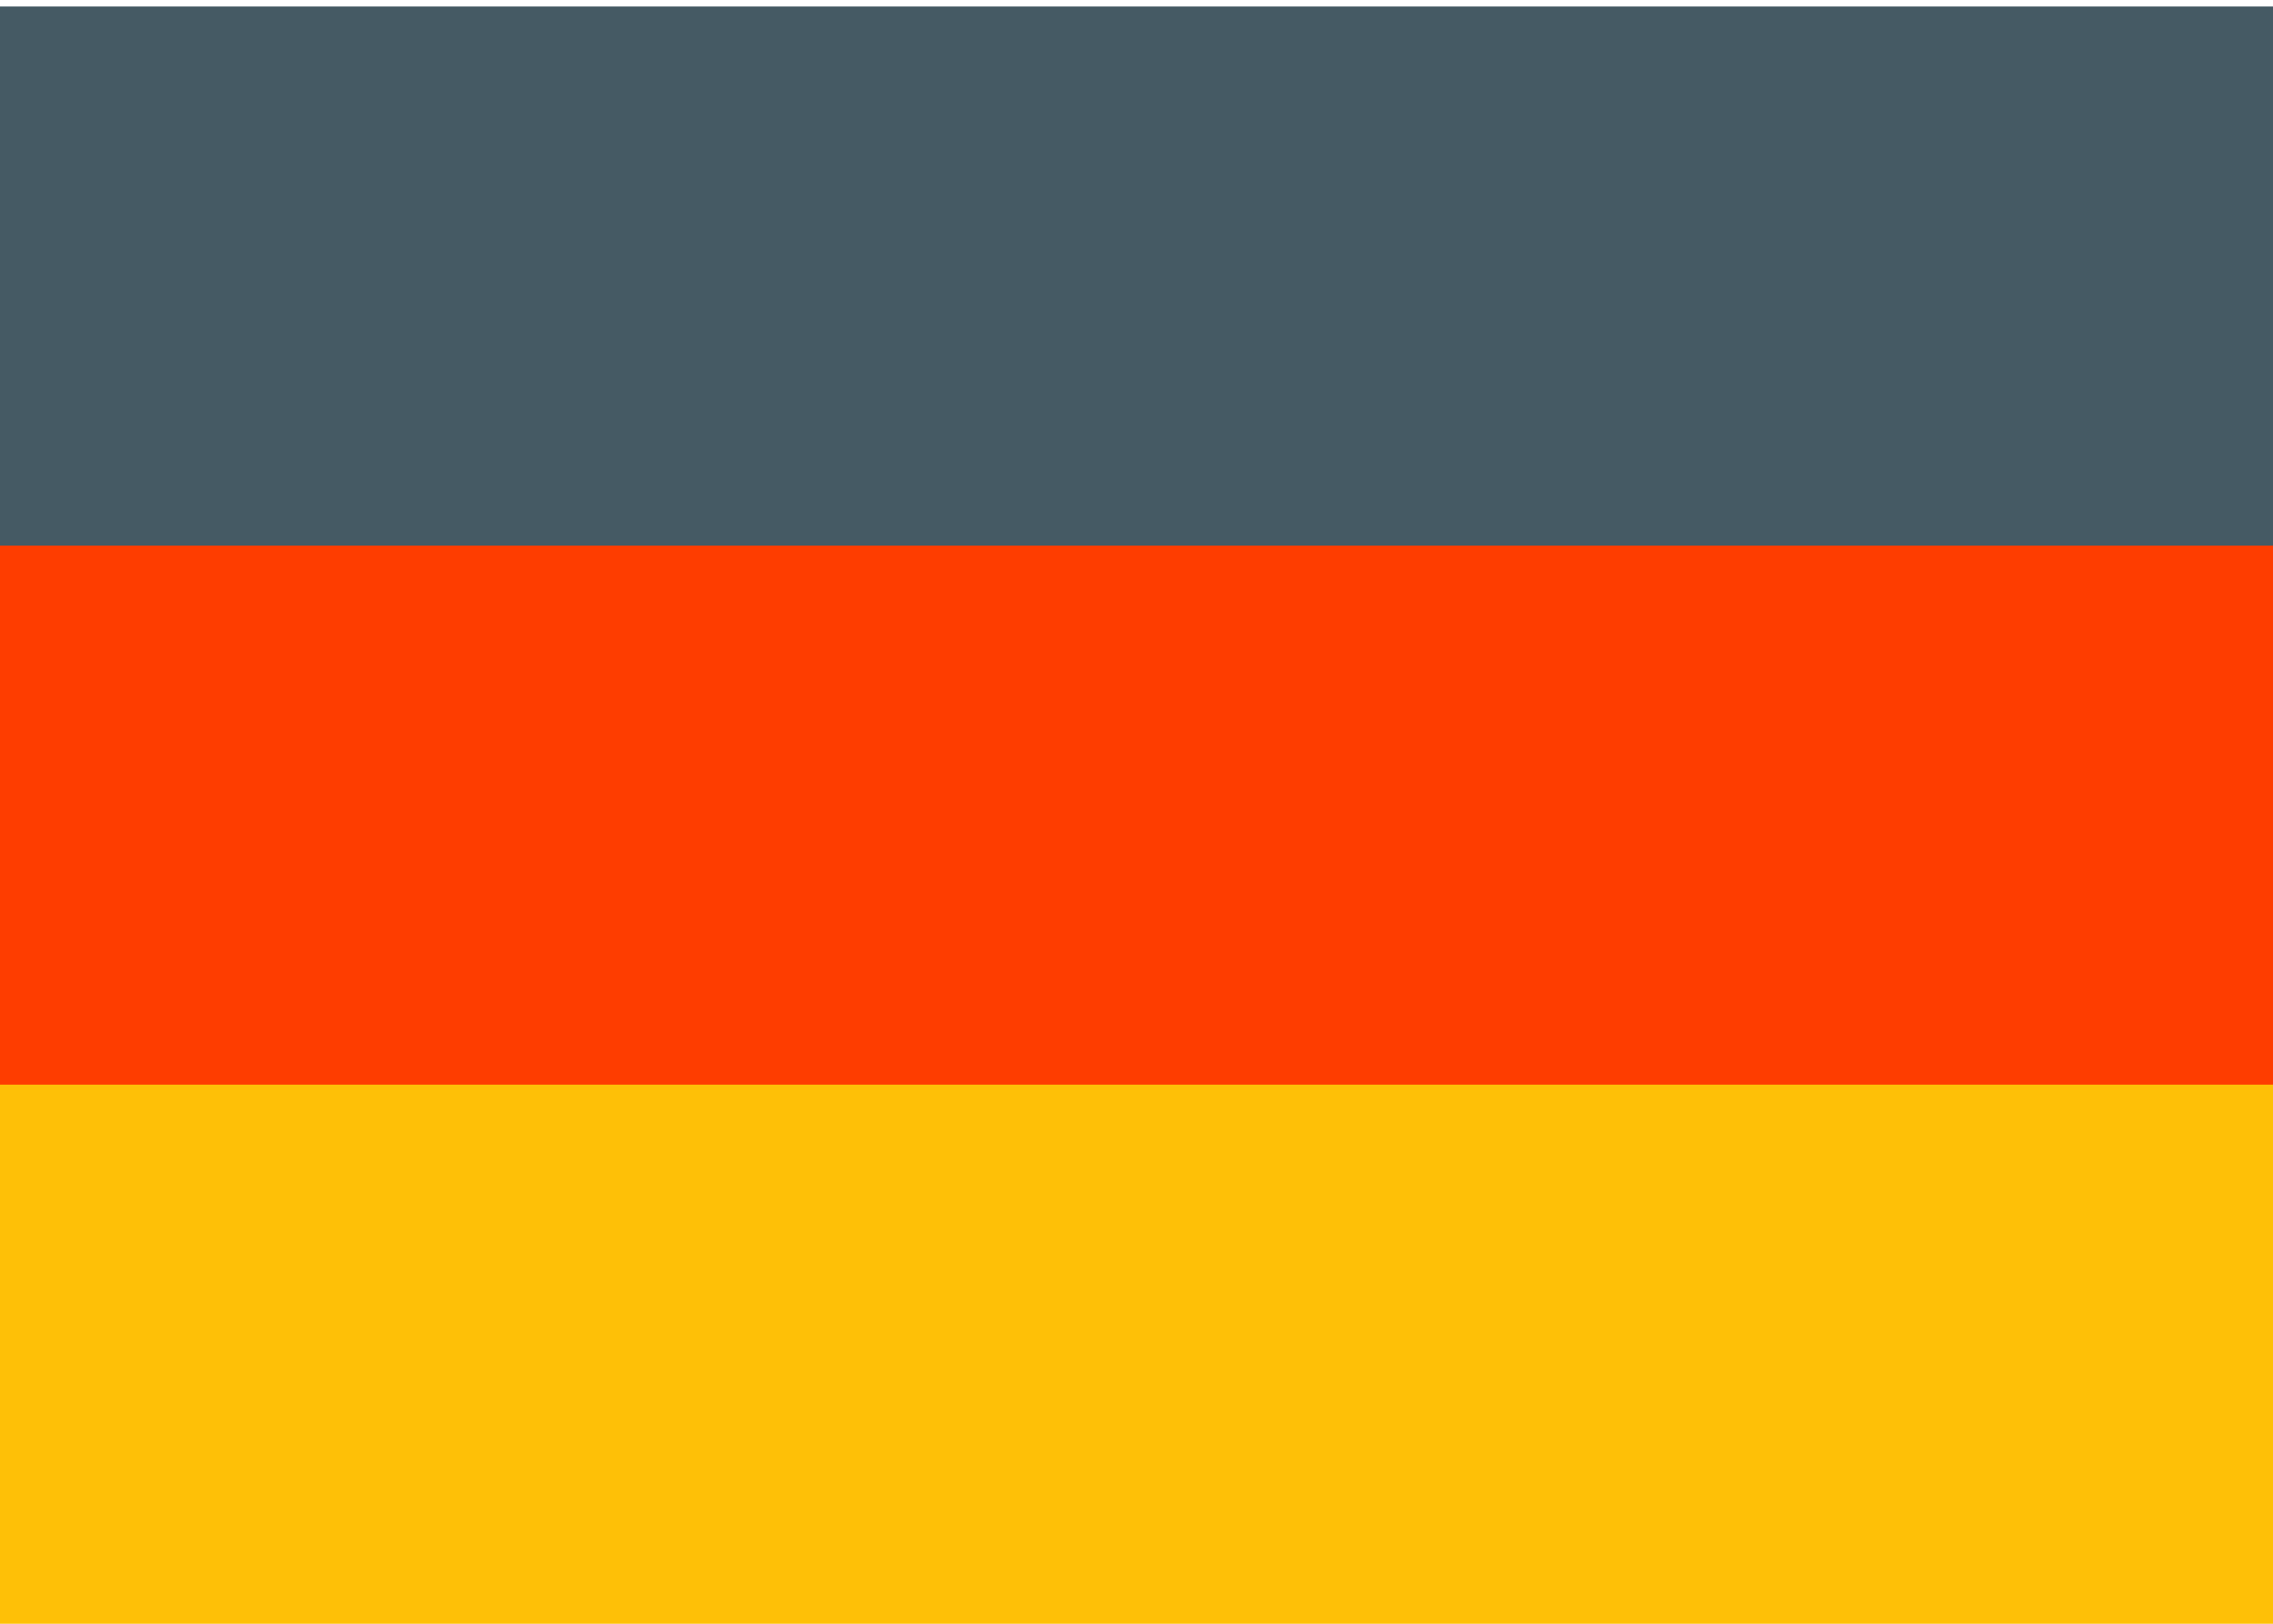 <svg id="laungDE" xmlns="http://www.w3.org/2000/svg" width="14" height="10" viewBox="0 0 14 10">
  <defs>
    <style>
      #laungDE .a {
        fill: #455a64;
      }

      #laungDE .b {
        fill: #fe3d00;
      }

      #laungDE .c {
        fill: #fec007;
      }
    </style>
  </defs>
  <title>FlagGermany</title>
  <path class="a" d="M96.25,120v-3.32h14V120h-14Z" transform="translate(-96.25 -116.64)"/>
  <path class="b" d="M96.25,120h14v3.37h-14V120Z" transform="translate(-96.25 -116.64)"/>
  <path class="c" d="M96.25,123.32h14v3.32h-14v-3.32Z" transform="translate(-96.25 -116.64)"/>
</svg>
